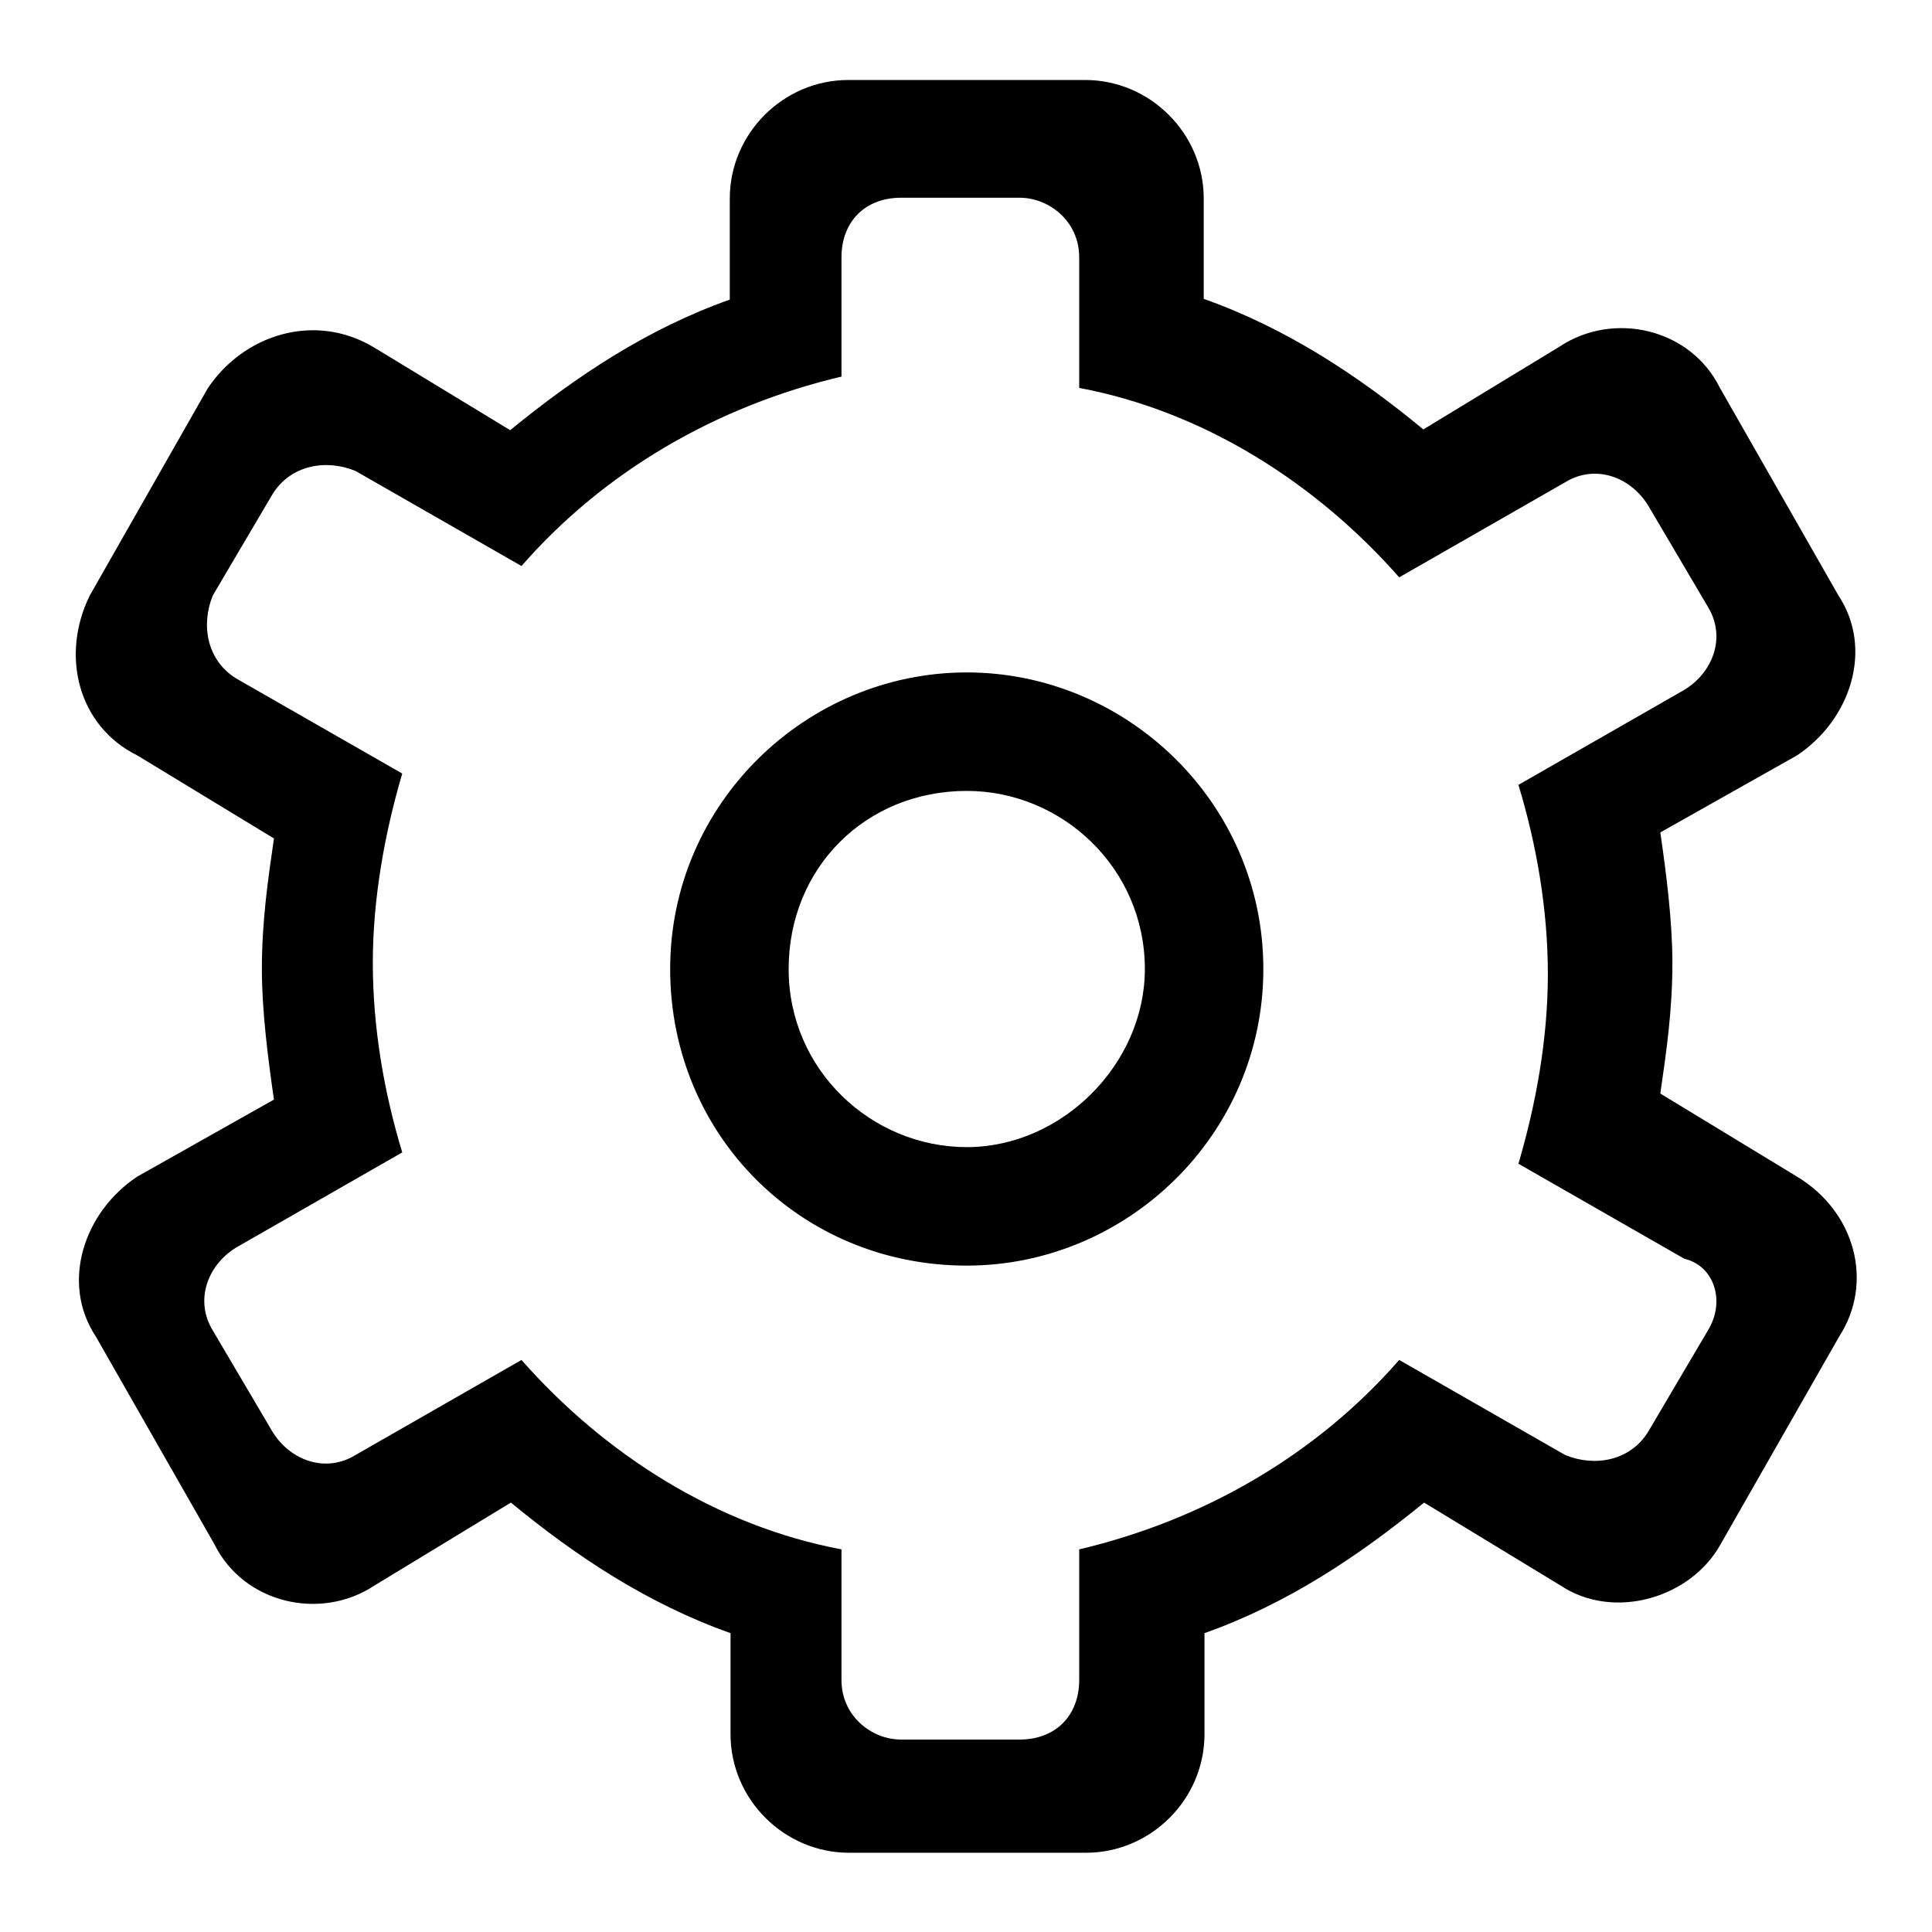 <?xml version="1.0" encoding="utf-8"?>
<!-- Svg Vector Icons : http://www.onlinewebfonts.com/icon -->
<!DOCTYPE svg PUBLIC "-//W3C//DTD SVG 1.1//EN" "http://www.w3.org/Graphics/SVG/1.1/DTD/svg11.dtd">
<svg version="1.1" xmlns="http://www.w3.org/2000/svg" xmlns:xlink="http://www.w3.org/1999/xlink" x="0px" y="0px" viewBox="0 0 256 256" enable-background="new 0 0 256 256" xml:space="preserve">
<g> <path fill="#000000" d="M238.1,155.9l-18.1-11c0.8-5.5,1.6-11,1.6-17.3c0-5.5-0.8-11.8-1.6-17.3l18.1-10.2 c7.1-4.7,10.2-14.1,5.5-21.2l-15.7-27.5c-3.9-7.9-14.1-10.2-21.2-5.5l-18.1,11c-8.6-7.1-18.1-13.4-29.1-17.3V26.3 c0-8.6-7.1-15.7-15.7-15.7h-31.4c-8.6,0-15.7,7.1-15.7,15.7v13.4c-11,3.9-20.4,10.2-29.1,17.3l-18.1-11c-7.9-4.7-17.3-1.6-22,5.5 L11.9,78.9c-3.9,7.9-1.6,17.3,6.3,21.2l18.1,11c-0.8,5.5-1.6,11-1.6,17.3c0,5.5,0.8,11.8,1.6,17.3l-18.1,10.2 c-7.1,4.7-10.2,14.1-5.5,21.2l15.7,27.5c3.9,7.9,14.1,10.2,21.2,5.5l18.1-11c8.6,7.1,18.1,13.4,29.1,17.3v13.4 c0,8.6,7.1,15.7,15.7,15.7h31.4c8.6,0,15.7-7.1,15.7-15.7v-13.4c11-3.9,20.4-10.2,29.1-17.3l18.1,11c7.1,4.7,17.3,1.6,21.2-5.5 l15.7-27.5C248.3,170,245.9,160.6,238.1,155.9z M226.3,176.3l-7.9,13.4c-2.4,3.9-7.1,4.7-11,3.1l-22-12.6 c-11,12.6-25.9,21.2-42.4,25.1v17.3c0,4.7-3.1,7.9-7.9,7.9h-15.7c-3.9,0-7.9-3.1-7.9-7.9v-17.3c-16.5-3.1-31.4-12.6-42.4-25.1 l-22,12.6c-3.9,2.4-8.6,0.8-11-3.1l-7.9-13.4c-2.4-3.9-0.8-8.6,3.1-11l22-12.6c-2.4-7.9-3.9-16.5-3.9-25.1c0-8.6,1.6-17.3,3.9-25.1 l-22-12.6c-3.9-2.4-4.7-7.1-3.1-11l7.9-13.4c2.4-3.9,7.1-4.7,11-3.1l22,12.6c11-12.6,25.9-21.2,42.4-25.1V34.1 c0-4.7,3.1-7.9,7.9-7.9h15.7c3.9,0,7.9,3.1,7.9,7.9v17.3c16.5,3.1,31.4,12.6,42.4,25.1l22-12.6c3.9-2.4,8.6-0.8,11,3.1l7.9,13.4 c2.4,3.9,0.8,8.6-3.1,11l-22,12.6c2.4,7.9,3.9,16.5,3.9,25.1c0,8.6-1.6,17.3-3.9,25.1l22,12.6C227.1,167.7,228.7,172.4,226.3,176.3 z M128.1,89.1c-21.2,0-39.3,17.3-39.3,39.3c0,22,17.3,39.3,39.3,39.3c21.2,0,39.3-17.3,39.3-39.3 C167.4,106.4,149.3,89.1,128.1,89.1z M128.1,152c-12.6,0-23.6-10.2-23.6-23.6c0-13.4,10.2-23.6,23.6-23.6 c12.6,0,23.6,10.2,23.6,23.6C151.7,141,140.7,152,128.1,152z"/></g>
</svg>